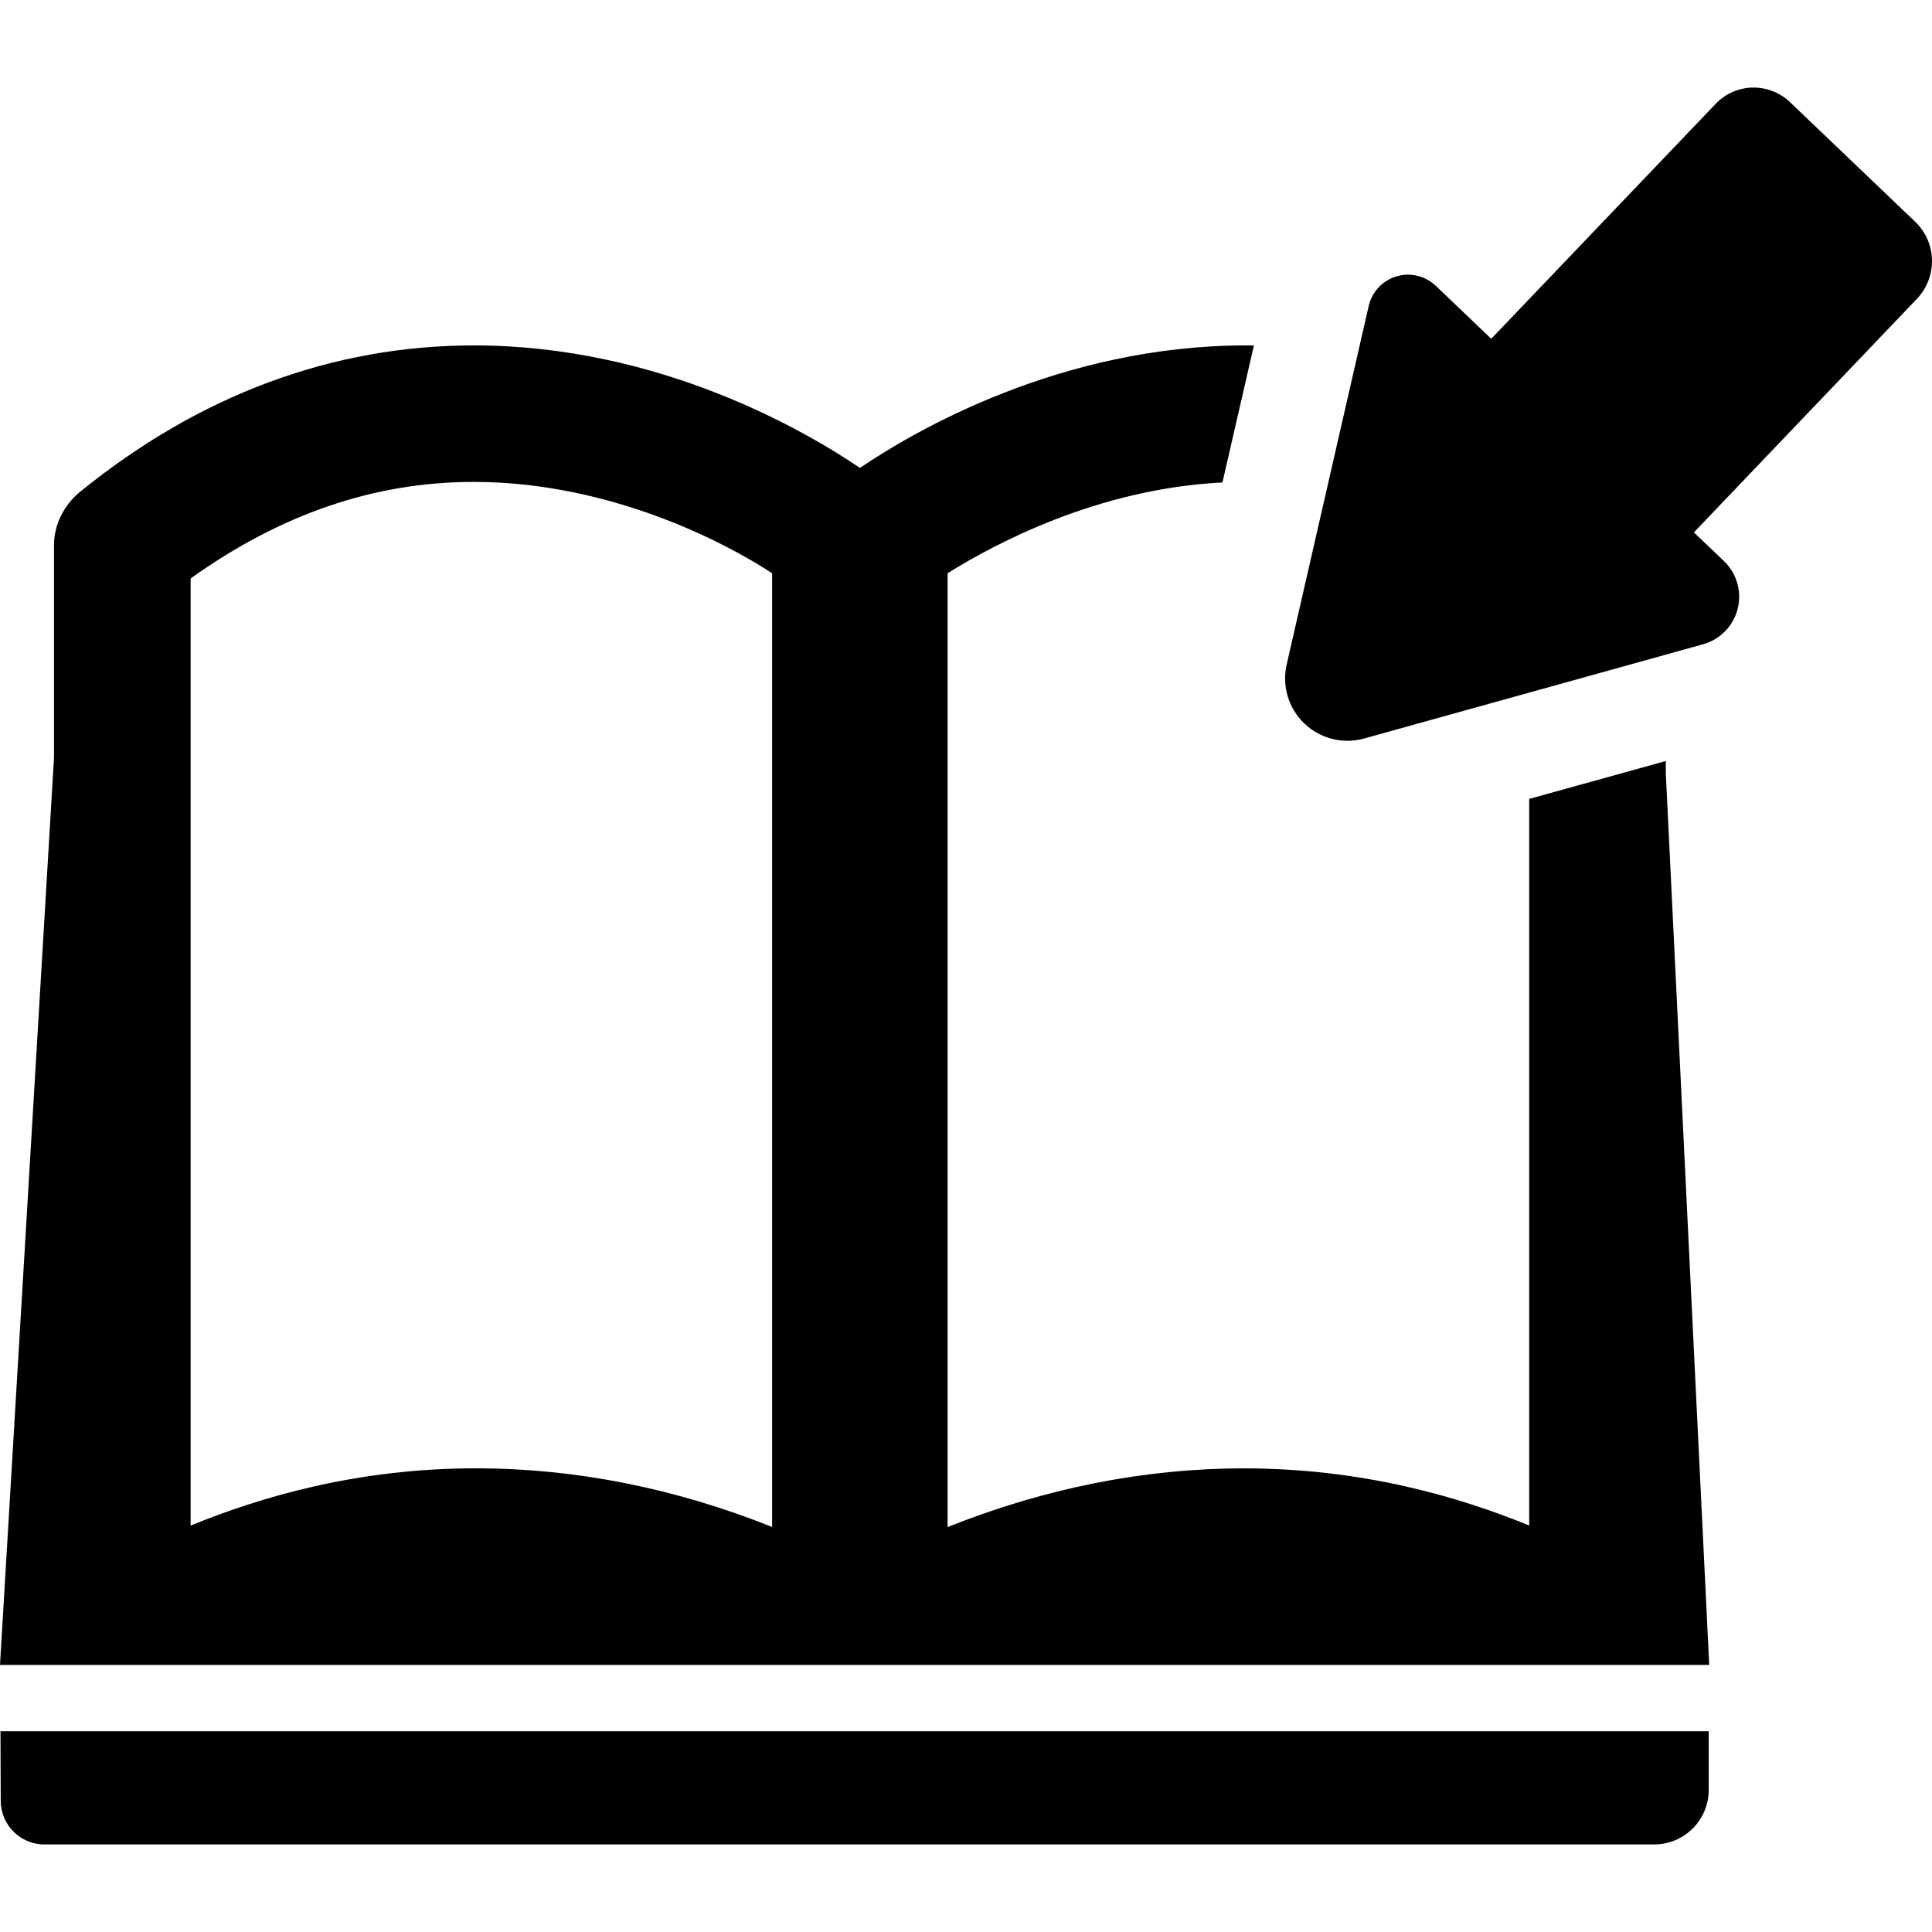 <?xml version="1.0" encoding="iso-8859-1"?>
<!-- Uploaded to: SVG Repo, www.svgrepo.com, Generator: SVG Repo Mixer Tools -->
<!DOCTYPE svg PUBLIC "-//W3C//DTD SVG 1.1//EN" "http://www.w3.org/Graphics/SVG/1.1/DTD/svg11.dtd">
<svg fill="#000000" version="1.1" id="Capa_1" xmlns="http://www.w3.org/2000/svg" xmlns:xlink="http://www.w3.org/1999/xlink" 
	 width="800px" height="800px" viewBox="0 0 32.016 32.016"
	 xml:space="preserve">
<g>
	<g>
		<path d="M0.012,29.845c0.002,0.397,0.325,0.72,0.723,0.72h26.677c0.5,0,0.904-0.405,0.904-0.905v-0.971H0.008
			C0.01,29.073,0.011,29.496,0.012,29.845z"/>
		<path d="M27.605,12.611l-2.264,0.628V25.28c-1.164-0.476-2.765-0.947-4.729-0.947c-1.64,0-3.291,0.326-4.909,0.973V9.499
			c0.776-0.483,2.477-1.399,4.555-1.504l0.521-2.27c-0.045,0-0.088-0.001-0.133-0.001c-3.07,0-5.499,1.422-6.394,2.029
			c-0.172,0.117-0.176,0.117-0.003,0c-0.895-0.607-3.321-2.029-6.392-2.029c-2.342,0-4.55,0.817-6.534,2.429
			C1.063,8.368,0.895,8.69,0.895,9.031v3.521L0,27.59h28.324l-0.719-14.771V12.611z M12.795,25.304
			c-1.617-0.646-3.269-0.972-4.908-0.972c-1.966,0-3.564,0.473-4.728,0.949V9.586c1.487-1.063,3.039-1.6,4.69-1.6
			c2.253,0,4.17,1.002,4.946,1.514V25.304z"/>
		<path d="M31.766,4.952c0.344-0.362,0.332-0.935-0.031-1.28l-2.072-1.979c-0.166-0.16-0.393-0.247-0.623-0.242
			s-0.451,0.103-0.609,0.27l-3.719,3.893l-0.918-0.877c-0.174-0.166-0.424-0.226-0.654-0.157c-0.229,0.069-0.406,0.257-0.459,0.492
			l-1.359,5.94c-0.081,0.355,0.029,0.726,0.294,0.978c0.264,0.252,0.641,0.346,0.989,0.248l5.619-1.562
			c0.281-0.079,0.502-0.304,0.572-0.589c0.072-0.285-0.016-0.587-0.229-0.791L28.07,8.823L31.766,4.952z"/>
	</g>
</g>
</svg>